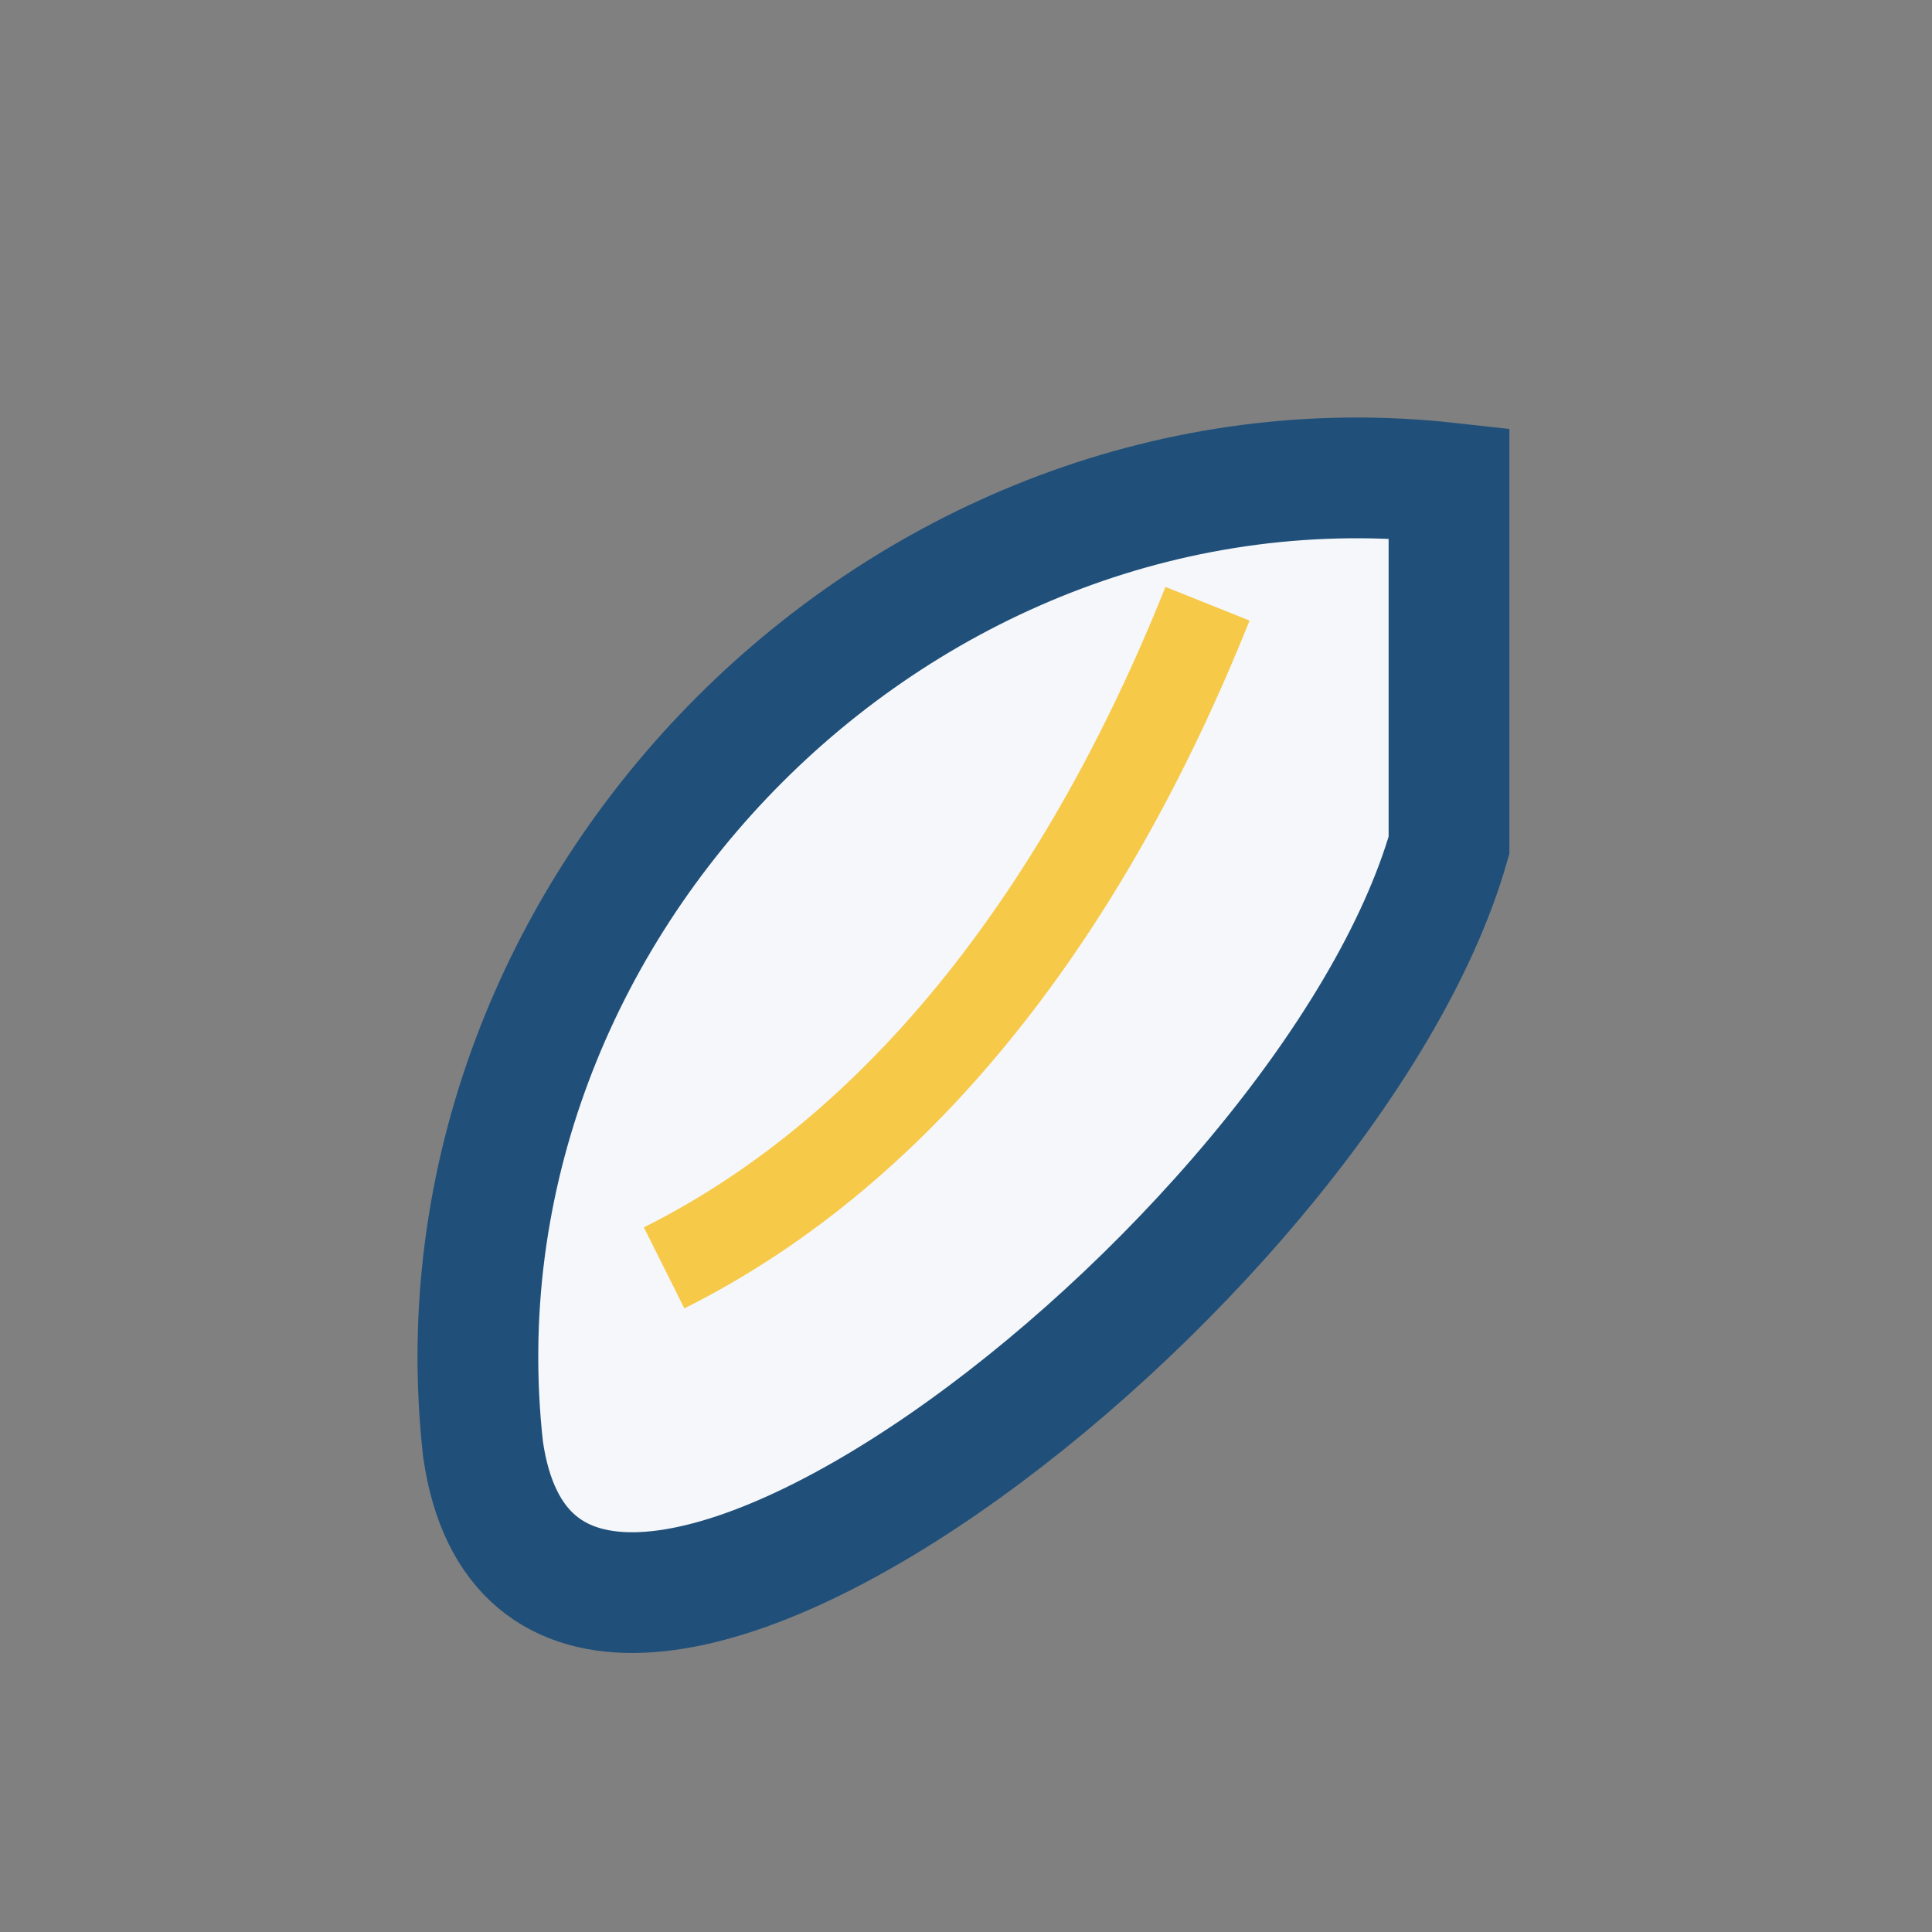 <?xml version="1.0" encoding="UTF-8"?>
<svg xmlns="http://www.w3.org/2000/svg" width="32" height="32" viewBox="0 0 32 32"><rect x="0" y="0" width="32" height="32" fill="#808080" stroke="none"/><path d="M24 8C15 7 7 15 8 24c1 7 14-3 16-10z" fill="#F5F7FA" stroke="#20507A" stroke-width="2"/><path d="M11 21c4-2 7-6 9-11" stroke="#F7C948" stroke-width="1.5" fill="none"/></svg>